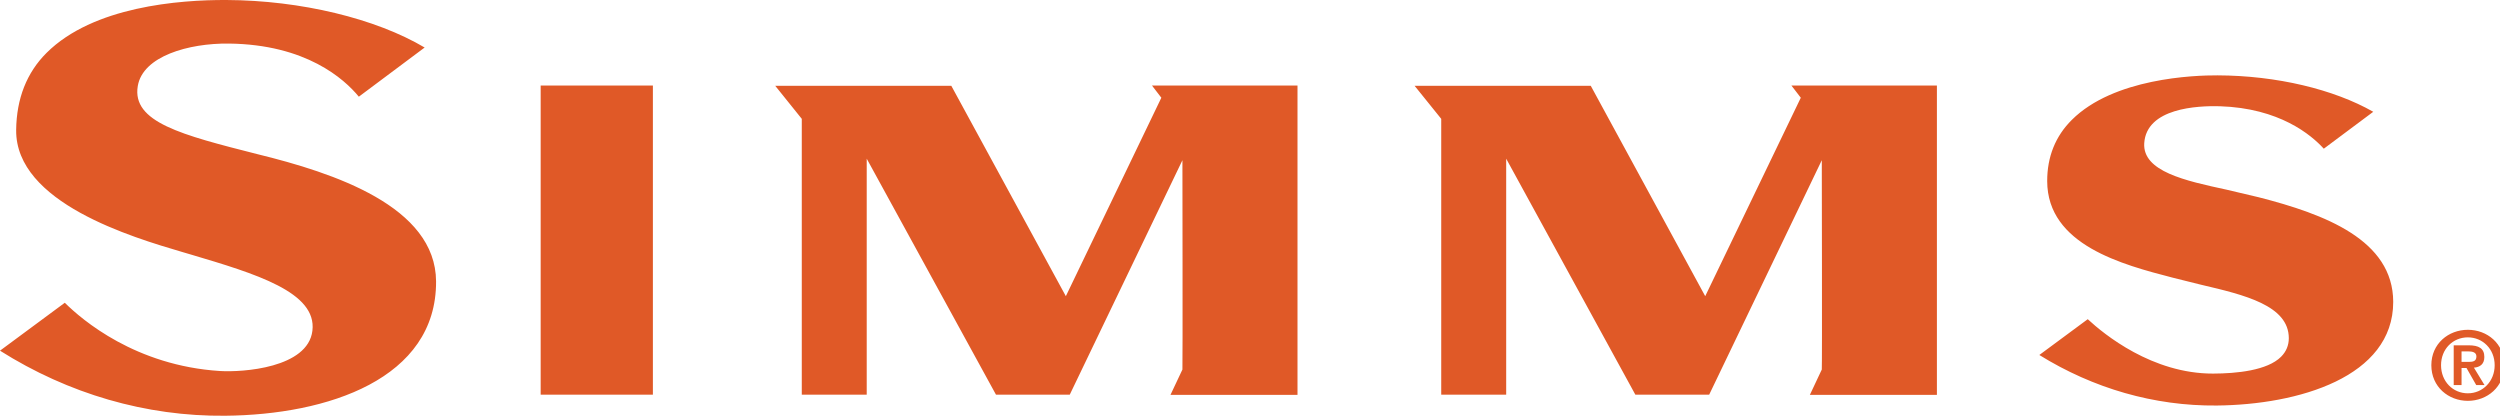 <svg xmlns="http://www.w3.org/2000/svg" width="256" height="43" viewBox="0 0 256 43">
    <path fill="#E05927" fill-rule="evenodd" d="M55.364 40.412V8.762h11.492v31.65H55.364zm77.5-31.65v31.675h-13.008l1.224-2.596c.034-.171 0-21.435 0-21.435l-11.536 24.006h-7.557L88.752 16.249v24.163h-6.65V12.169l-2.717-3.381h18.03l11.727 21.542 9.779-20.322-.956-1.246h14.899zm65.475 0v31.675h-13.01l1.222-2.596c.044-.171 0-21.435 0-21.435l-11.53 24.006h-7.562l-13.226-24.163v24.163h-6.651V12.169l-2.725-3.381h18.038c.219.41 11.719 21.542 11.719 21.542l9.787-20.322-.958-1.246h14.896zm50.63 28.637c0-2.214 1.759-3.628 3.739-3.628 1.978 0 3.737 1.414 3.737 3.628 0 2.219-1.759 3.647-3.737 3.647-1.98 0-3.739-1.428-3.739-3.647zm.994 0c0 1.662 1.214 2.876 2.745 2.876 1.518 0 2.746-1.214 2.746-2.876 0-1.661-1.228-2.853-2.746-2.853-1.531 0-2.745 1.192-2.745 2.853zm1.296 2.036V35.36h1.534c1.028 0 1.603.31 1.603 1.198 0 .75-.467 1.044-1.067 1.09l1.087 1.786h-.849l-.996-1.748h-.509v1.748h-.803zm.803-3.452v1.075h.724c.464 0 .798-.067.798-.565 0-.445-.462-.51-.835-.51h-.687zM31.99 33.87c.482-3.959-5.811-5.835-12.476-7.815l-.827-.243C13.559 24.3 1.569 20.764 1.655 13.308c.038-3.223 1.086-5.876 3.115-7.896C9.543.657 18.357-.018 23.19 0c7.616.036 15.284 1.897 20.294 4.866l-6.739 5.035c-1.496-1.818-5.404-5.348-13.31-5.44-4.133-.046-8.81 1.294-9.325 4.341-.631 3.711 4.491 5.012 12.239 6.981 7.847 1.92 18.266 5.352 18.305 13.034.045 9.995-11.12 13.66-21.592 13.755C14.946 42.654 6.993 40.325 0 35.91l6.636-4.908c1.771 1.76 7.252 6.446 15.897 6.99 2.306.142 8.994-.306 9.457-4.122zm194.63 4.386c2.398-.007 5.557-.313 6.963-1.726.527-.529.791-1.17.791-1.902-.008-3.355-4.553-4.43-8.963-5.466l-2.931-.73c-5.108-1.328-12.836-3.333-12.848-9.887-.002-2.488.842-4.6 2.522-6.268 4.278-4.272 12.514-4.575 14.931-4.56 6.027.02 11.89 1.426 15.936 3.73-.669.497-4.6 3.43-5.065 3.78-1.294-1.422-4.543-4.156-10.656-4.348-2.29-.06-7.496.18-7.731 3.784-.178 2.894 4.197 3.844 8.434 4.76l3.27.772c6.809 1.74 13.776 4.377 13.792 10.715.006 7.716-9.733 10.538-18.076 10.616-6.384.06-12.64-1.75-18.162-5.175.793-.587 4.521-3.34 4.958-3.666 1.672 1.552 6.609 5.585 12.835 5.571z"/>
</svg>
